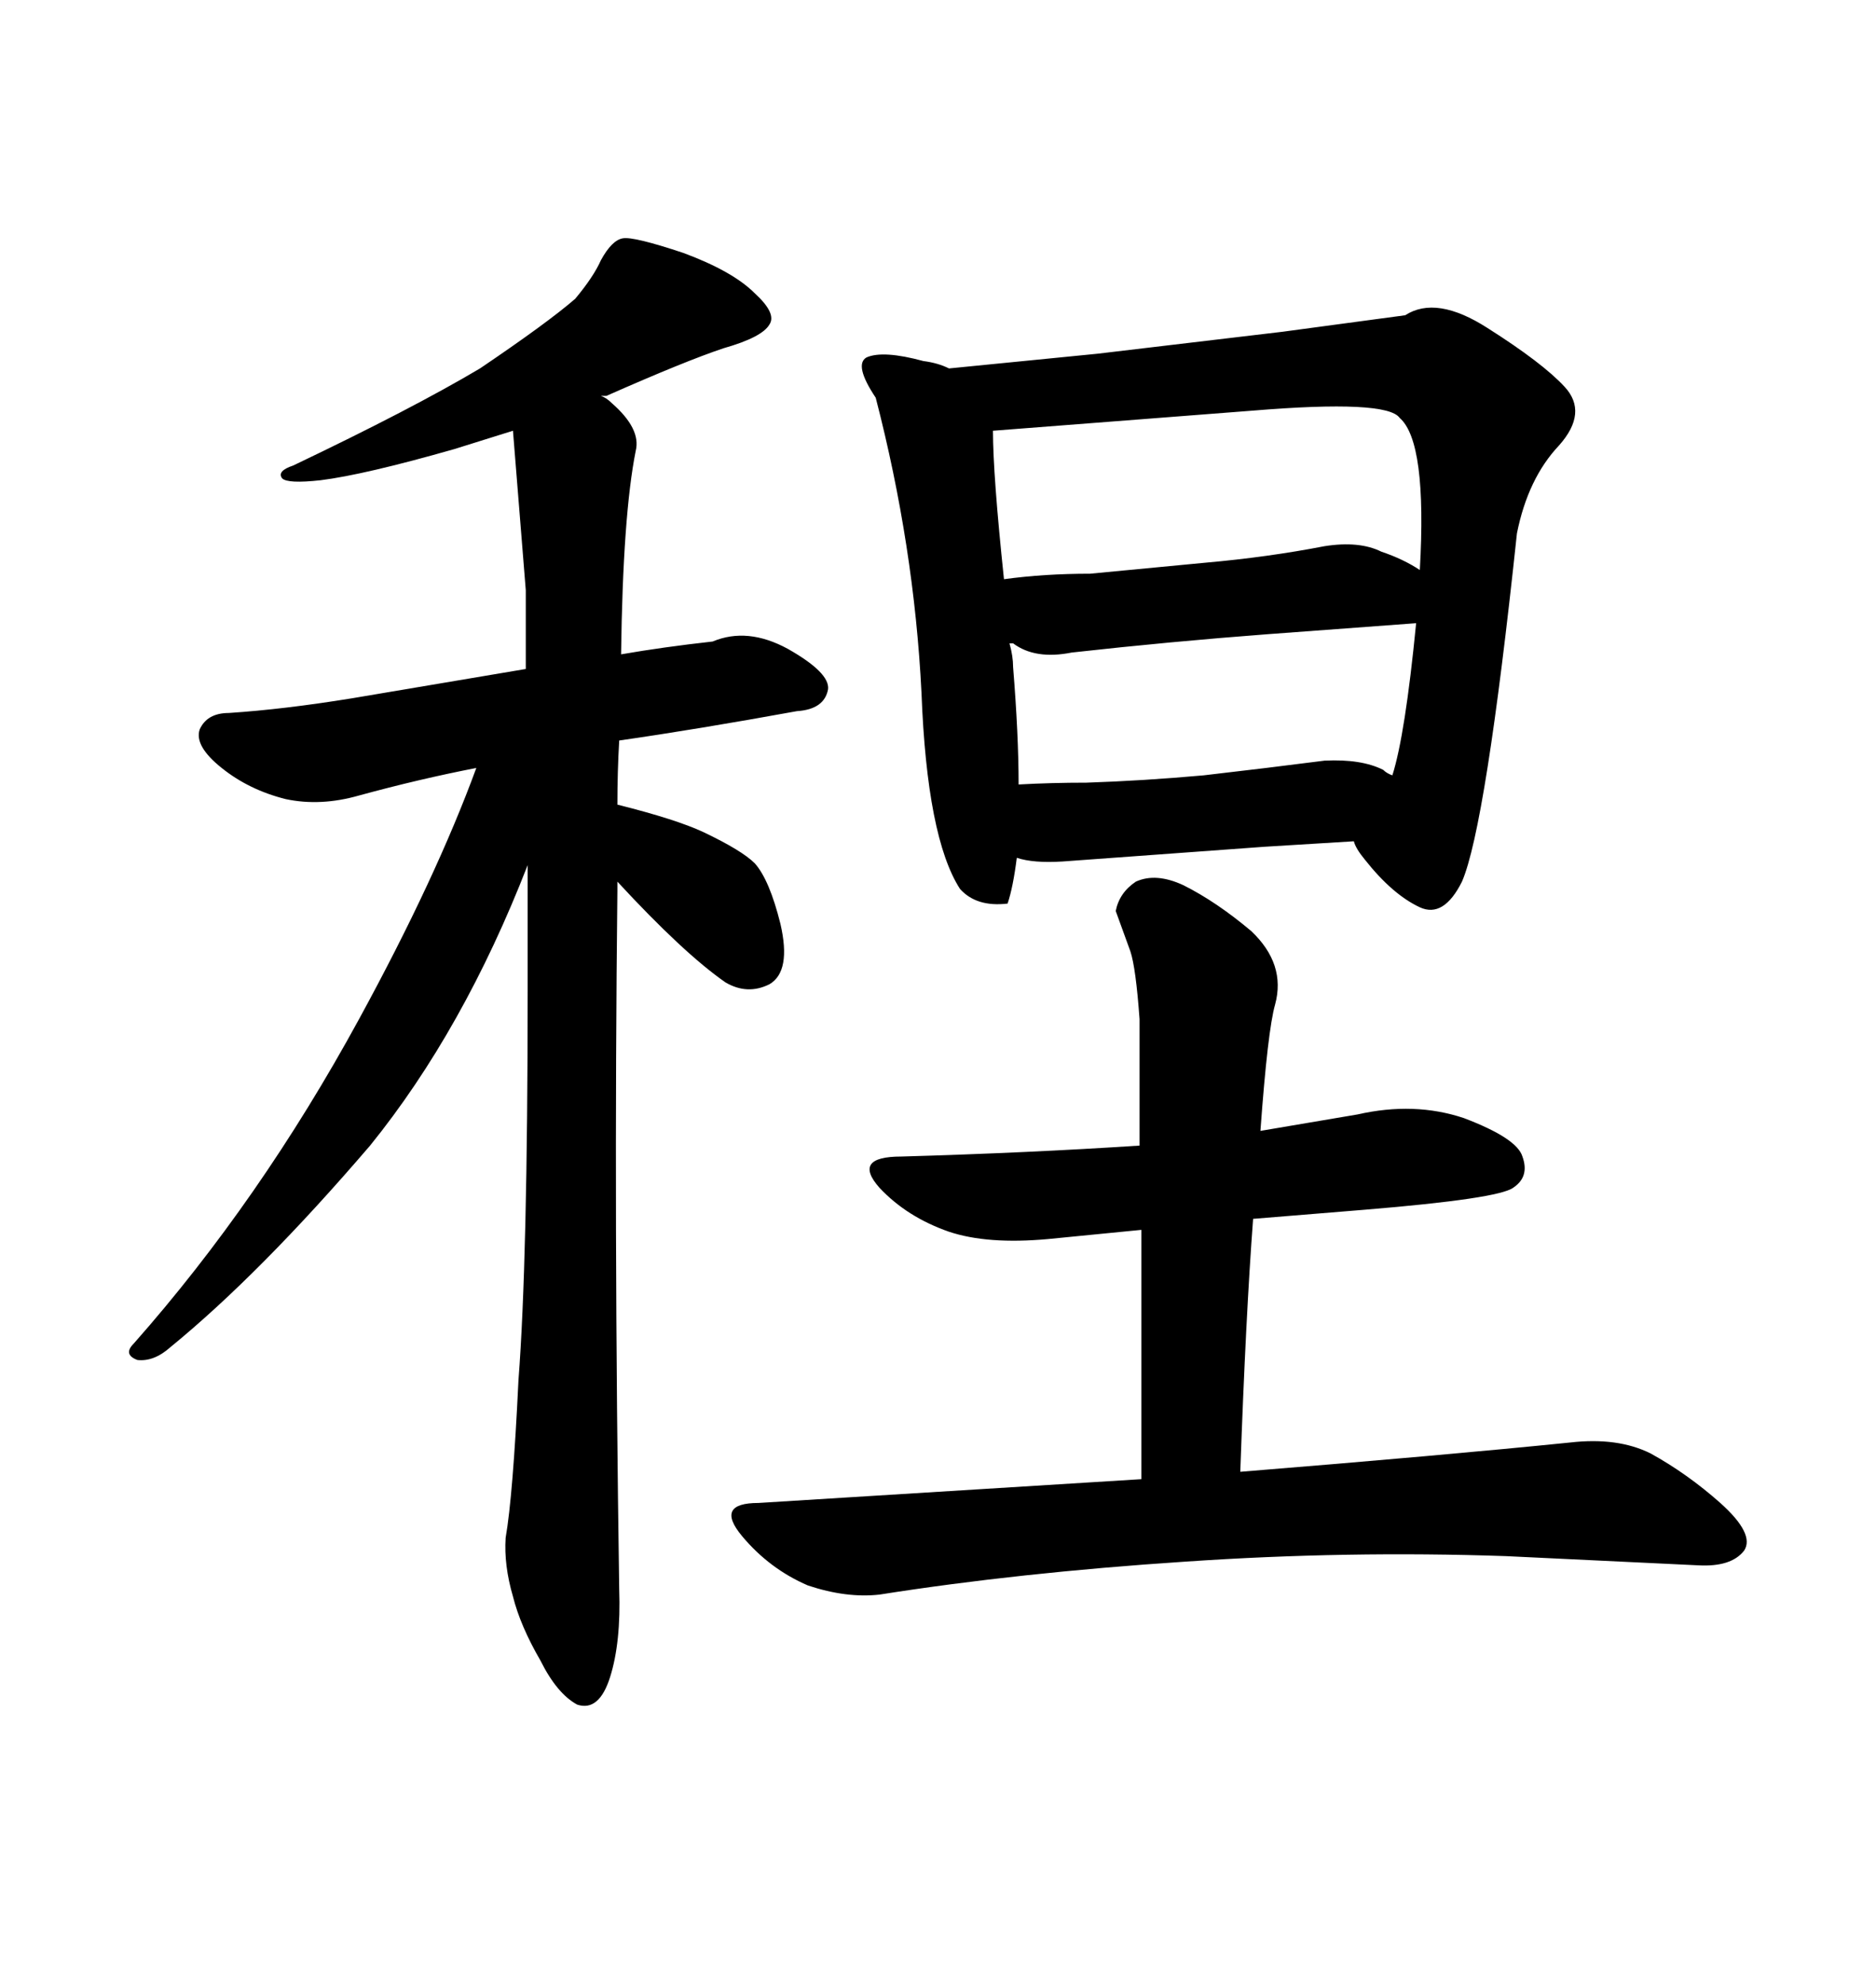 <svg xmlns="http://www.w3.org/2000/svg" xmlns:xlink="http://www.w3.org/1999/xlink" width="300" height="317.285"><path d="M233.79 140.92L233.79 140.92Q230.86 146.78 227.05 145.02L227.05 145.02Q222.66 142.97 218.26 137.40L218.26 137.40Q216.80 135.64 216.50 134.47L216.50 134.47L202.15 135.35L169.92 137.70Q165.23 137.99 162.60 137.11L162.60 137.11Q162.01 141.80 161.13 144.43L161.13 144.43Q156.15 145.02 153.52 142.09L153.52 142.09Q148.24 133.89 147.36 110.74L147.36 110.74Q146.19 87.30 140.04 63.57L140.04 63.57Q136.52 58.30 138.57 57.13L138.57 57.13Q141.21 55.96 147.66 57.71L147.66 57.71Q150 58.01 151.76 58.89L151.76 58.89L175.49 56.54L205.08 53.03L224.71 50.39Q229.69 47.17 237.89 52.44L237.89 52.44Q246.68 58.01 250.20 61.82L250.20 61.82Q254.00 65.92 249.32 71.19L249.32 71.19Q244.34 76.46 242.58 85.25L242.58 85.25Q237.60 132.13 233.79 140.92ZM171.39 104.30L171.39 104.30Q165.53 105.47 162.01 102.83L162.01 102.83L161.43 102.83Q162.01 104.88 162.01 106.64L162.01 106.64Q162.89 117.48 162.89 125.39L162.89 125.39Q168.16 125.10 173.73 125.10L173.73 125.10Q182.81 124.80 192.48 123.93L192.48 123.93Q202.73 122.75 211.82 121.58L211.82 121.58Q217.68 121.29 221.19 123.05L221.19 123.05Q221.78 123.63 222.66 123.93L222.66 123.93Q224.71 117.48 226.46 99.61L226.46 99.61L202.73 101.37Q187.21 102.54 171.39 104.30ZM200.39 65.63L158.79 68.85Q158.79 75.88 160.55 92.58L160.55 92.58Q166.99 91.70 174.32 91.70L174.32 91.70L192.77 89.94Q202.73 89.06 211.82 87.30L211.82 87.30Q217.38 86.43 220.90 88.18L220.90 88.18Q224.41 89.36 227.05 91.11L227.05 91.11Q228.22 70.61 223.83 66.80L223.83 66.80Q221.78 63.87 200.39 65.63L200.39 65.63ZM198.34 235.25L198.34 235.25Q230.86 232.62 251.07 230.57L251.07 230.57Q258.69 229.69 263.96 232.32L263.96 232.32Q269.82 235.55 275.10 240.23L275.10 240.23Q280.66 245.21 278.91 247.85L278.91 247.85Q276.86 250.49 271.58 250.20L271.58 250.20L240.82 248.73Q215.33 247.85 189.55 249.61L189.55 249.61Q162.89 251.37 140.63 254.88L140.63 254.88Q135.35 255.47 129.20 253.42L129.20 253.42Q123.05 250.78 118.65 245.51Q114.26 240.23 121.29 240.23L121.29 240.23L182.52 236.43L182.52 196.58L167.58 198.05Q157.91 198.93 151.76 196.88L151.76 196.88Q145.02 194.53 140.63 189.84L140.63 189.84Q136.23 184.86 144.14 184.86L144.14 184.86Q164.36 184.28 182.23 183.11L182.23 183.11L182.23 162.89Q181.64 154.69 180.76 152.05L180.76 152.05L178.42 145.61Q179.00 142.68 181.64 140.92L181.64 140.92Q184.86 139.45 189.26 141.50L189.26 141.50Q194.53 144.14 200.10 148.83L200.10 148.83Q205.66 154.10 203.91 160.55L203.91 160.55Q202.73 164.65 201.56 180.76L201.56 180.76L217.09 178.13Q226.17 176.07 234.08 178.71L234.08 178.71Q242.58 181.93 243.46 184.86L243.46 184.86Q244.63 188.09 241.99 189.84L241.99 189.84Q239.65 191.60 218.26 193.36L218.26 193.36L200.39 194.82Q199.22 210.35 198.34 235.25ZM99.02 254.00L99.02 254.00Q99.32 262.50 97.56 268.07L97.56 268.07Q95.80 273.63 92.29 272.46L92.29 272.46Q89.06 270.70 86.43 265.43L86.43 265.43Q83.20 259.86 82.03 255.18L82.03 255.18Q80.57 250.20 80.86 245.80L80.86 245.80Q82.03 239.06 82.91 220.61L82.91 220.61Q84.38 201.56 84.38 158.50L84.38 158.50L84.38 138.28Q74.12 164.65 59.18 183.11L59.18 183.11Q41.60 203.61 27.25 215.33L27.25 215.33Q24.61 217.68 21.97 217.38L21.97 217.38Q19.63 216.50 21.39 214.75L21.39 214.75Q41.60 191.89 57.42 162.89L57.42 162.89Q69.73 140.33 76.17 122.75L76.17 122.75Q67.09 124.51 57.42 127.15L57.42 127.15Q51.27 128.91 45.70 127.73L45.70 127.73Q39.84 126.27 35.45 122.75L35.45 122.75Q31.05 119.24 31.93 116.60L31.93 116.60Q33.11 113.96 36.62 113.96L36.62 113.96Q45.41 113.38 56.25 111.62L56.25 111.62L84.08 106.93L84.08 94.34L82.03 68.85L72.66 71.78Q58.30 75.88 51.27 76.76L51.27 76.76Q46.00 77.34 45.12 76.46L45.12 76.46Q44.24 75.29 46.88 74.41L46.88 74.41Q65.92 65.33 76.76 58.89L76.76 58.89Q87.60 51.56 91.99 47.75L91.99 47.75Q94.92 44.24 96.09 41.60L96.09 41.60Q97.85 38.38 99.61 38.09Q101.37 37.79 109.28 40.43L109.28 40.43Q117.19 43.36 120.70 46.88L120.70 46.88Q124.22 50.10 123.05 51.86L123.05 51.86Q121.88 53.91 115.72 55.66L115.72 55.66Q109.57 57.71 96.97 63.28L96.97 63.28L96.09 63.28Q96.97 63.57 97.85 64.45L97.85 64.45Q102.54 68.55 101.66 72.07L101.66 72.07Q99.61 82.32 99.32 104.59L99.32 104.59Q106.05 103.42 113.96 102.54L113.96 102.54Q119.53 100.20 125.98 103.71L125.98 103.71Q132.71 107.52 132.42 110.16L132.42 110.16Q131.84 113.38 127.44 113.67L127.44 113.67Q111.33 116.60 99.02 118.36L99.02 118.36Q98.73 123.34 98.73 128.61L98.73 128.61Q108.11 130.96 112.50 133.01L112.50 133.01Q118.65 135.94 120.70 137.99L120.70 137.99Q123.05 140.63 124.80 147.66L124.80 147.66Q126.56 155.27 123.05 157.32L123.05 157.32Q119.53 159.08 116.02 157.03L116.02 157.03Q109.28 152.34 98.73 140.92L98.73 140.92L98.73 142.38Q98.14 195.12 99.02 254.00Z"/></svg>